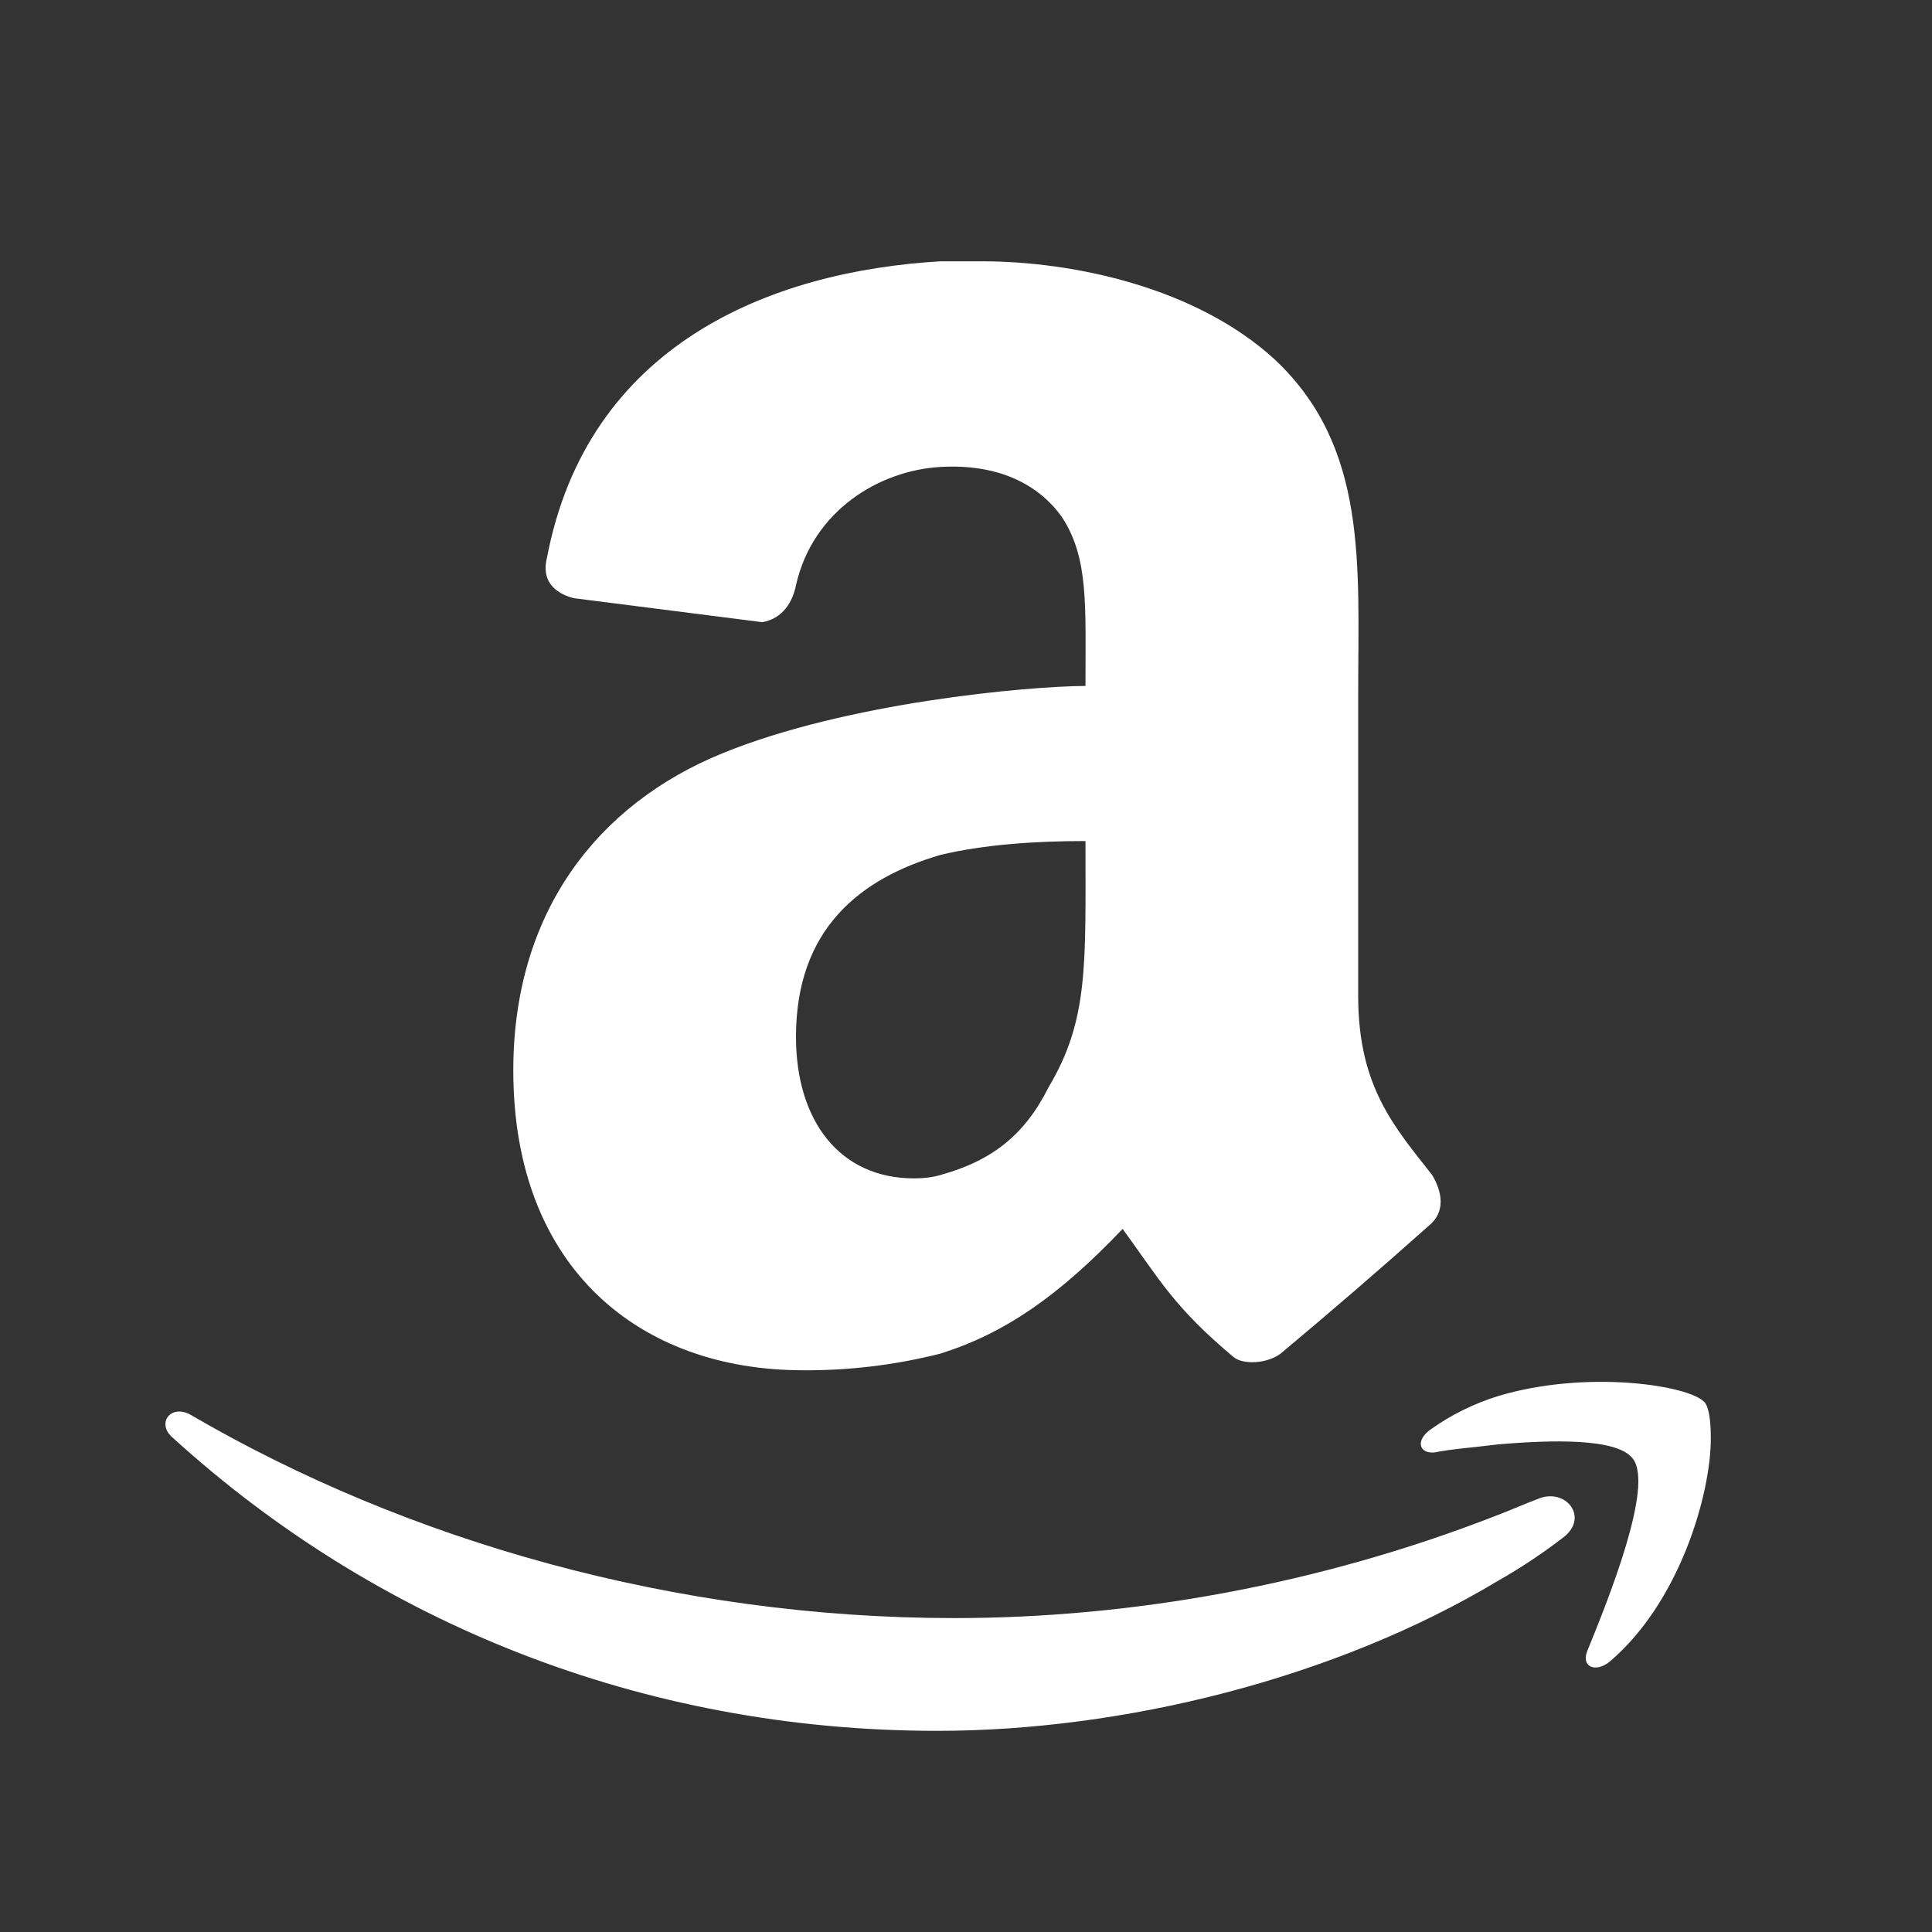 <svg width="25" height="25" viewBox="0 0 25 25" fill="none" xmlns="http://www.w3.org/2000/svg">
<rect x="0" y="0" width="25" height="25" fill="#333333" stroke="none"/>
<path d="M22.138 18.611C22.138 19.338 21.733 20.738 20.823 21.507C20.641 21.647 20.459 21.568 20.539 21.364C20.804 20.716 21.41 19.217 21.126 18.872C20.925 18.61 20.095 18.63 19.387 18.69C19.064 18.731 18.78 18.75 18.56 18.795C18.356 18.811 18.315 18.632 18.519 18.492C18.785 18.304 19.078 18.16 19.389 18.064C20.539 17.72 21.868 17.927 22.059 18.147C22.095 18.189 22.138 18.308 22.138 18.611ZM20.216 19.904C19.953 20.106 19.676 20.29 19.387 20.454C17.265 21.729 14.516 22.397 12.129 22.397C8.286 22.397 4.849 20.98 2.241 18.609C2.017 18.427 2.202 18.163 2.464 18.306C5.274 19.946 8.752 20.938 12.352 20.938C14.618 20.938 17.06 20.514 19.387 19.602C19.55 19.541 19.732 19.458 19.891 19.4C20.258 19.235 20.581 19.642 20.216 19.904ZM14.046 8.874C14.046 7.833 14.088 7.22 13.743 6.694C13.437 6.261 12.91 6.001 12.174 6.042C11.376 6.086 10.519 6.609 10.301 7.568C10.258 7.788 10.13 8.004 9.864 8.051L7.429 7.741C7.255 7.701 6.99 7.568 7.077 7.22C7.6 4.469 9.951 3.51 12.175 3.381H12.697C13.917 3.381 15.485 3.73 16.488 4.645C17.705 5.781 17.575 7.307 17.575 8.965V12.892C17.575 14.07 18.053 14.592 18.533 15.206C18.663 15.425 18.708 15.683 18.489 15.861C17.859 16.422 17.22 16.974 16.572 17.515C16.397 17.648 16.083 17.662 15.962 17.56C15.192 16.915 15.004 16.557 14.527 15.902C13.697 16.773 13 17.254 12.171 17.515C11.588 17.663 10.988 17.736 10.387 17.731C8.297 17.731 6.642 16.428 6.642 13.851C6.642 11.802 7.732 10.409 9.342 9.75C10.952 9.09 13.292 8.88 14.046 8.876M13.569 14.068C14.089 13.196 14.046 12.482 14.046 10.883C13.394 10.883 12.74 10.928 12.175 11.061C11.13 11.364 10.3 12.021 10.3 13.416C10.3 14.506 10.868 15.248 11.826 15.248C11.958 15.248 12.074 15.233 12.174 15.203C12.844 15.017 13.262 14.681 13.569 14.068Z" fill="white"/>
</svg>
